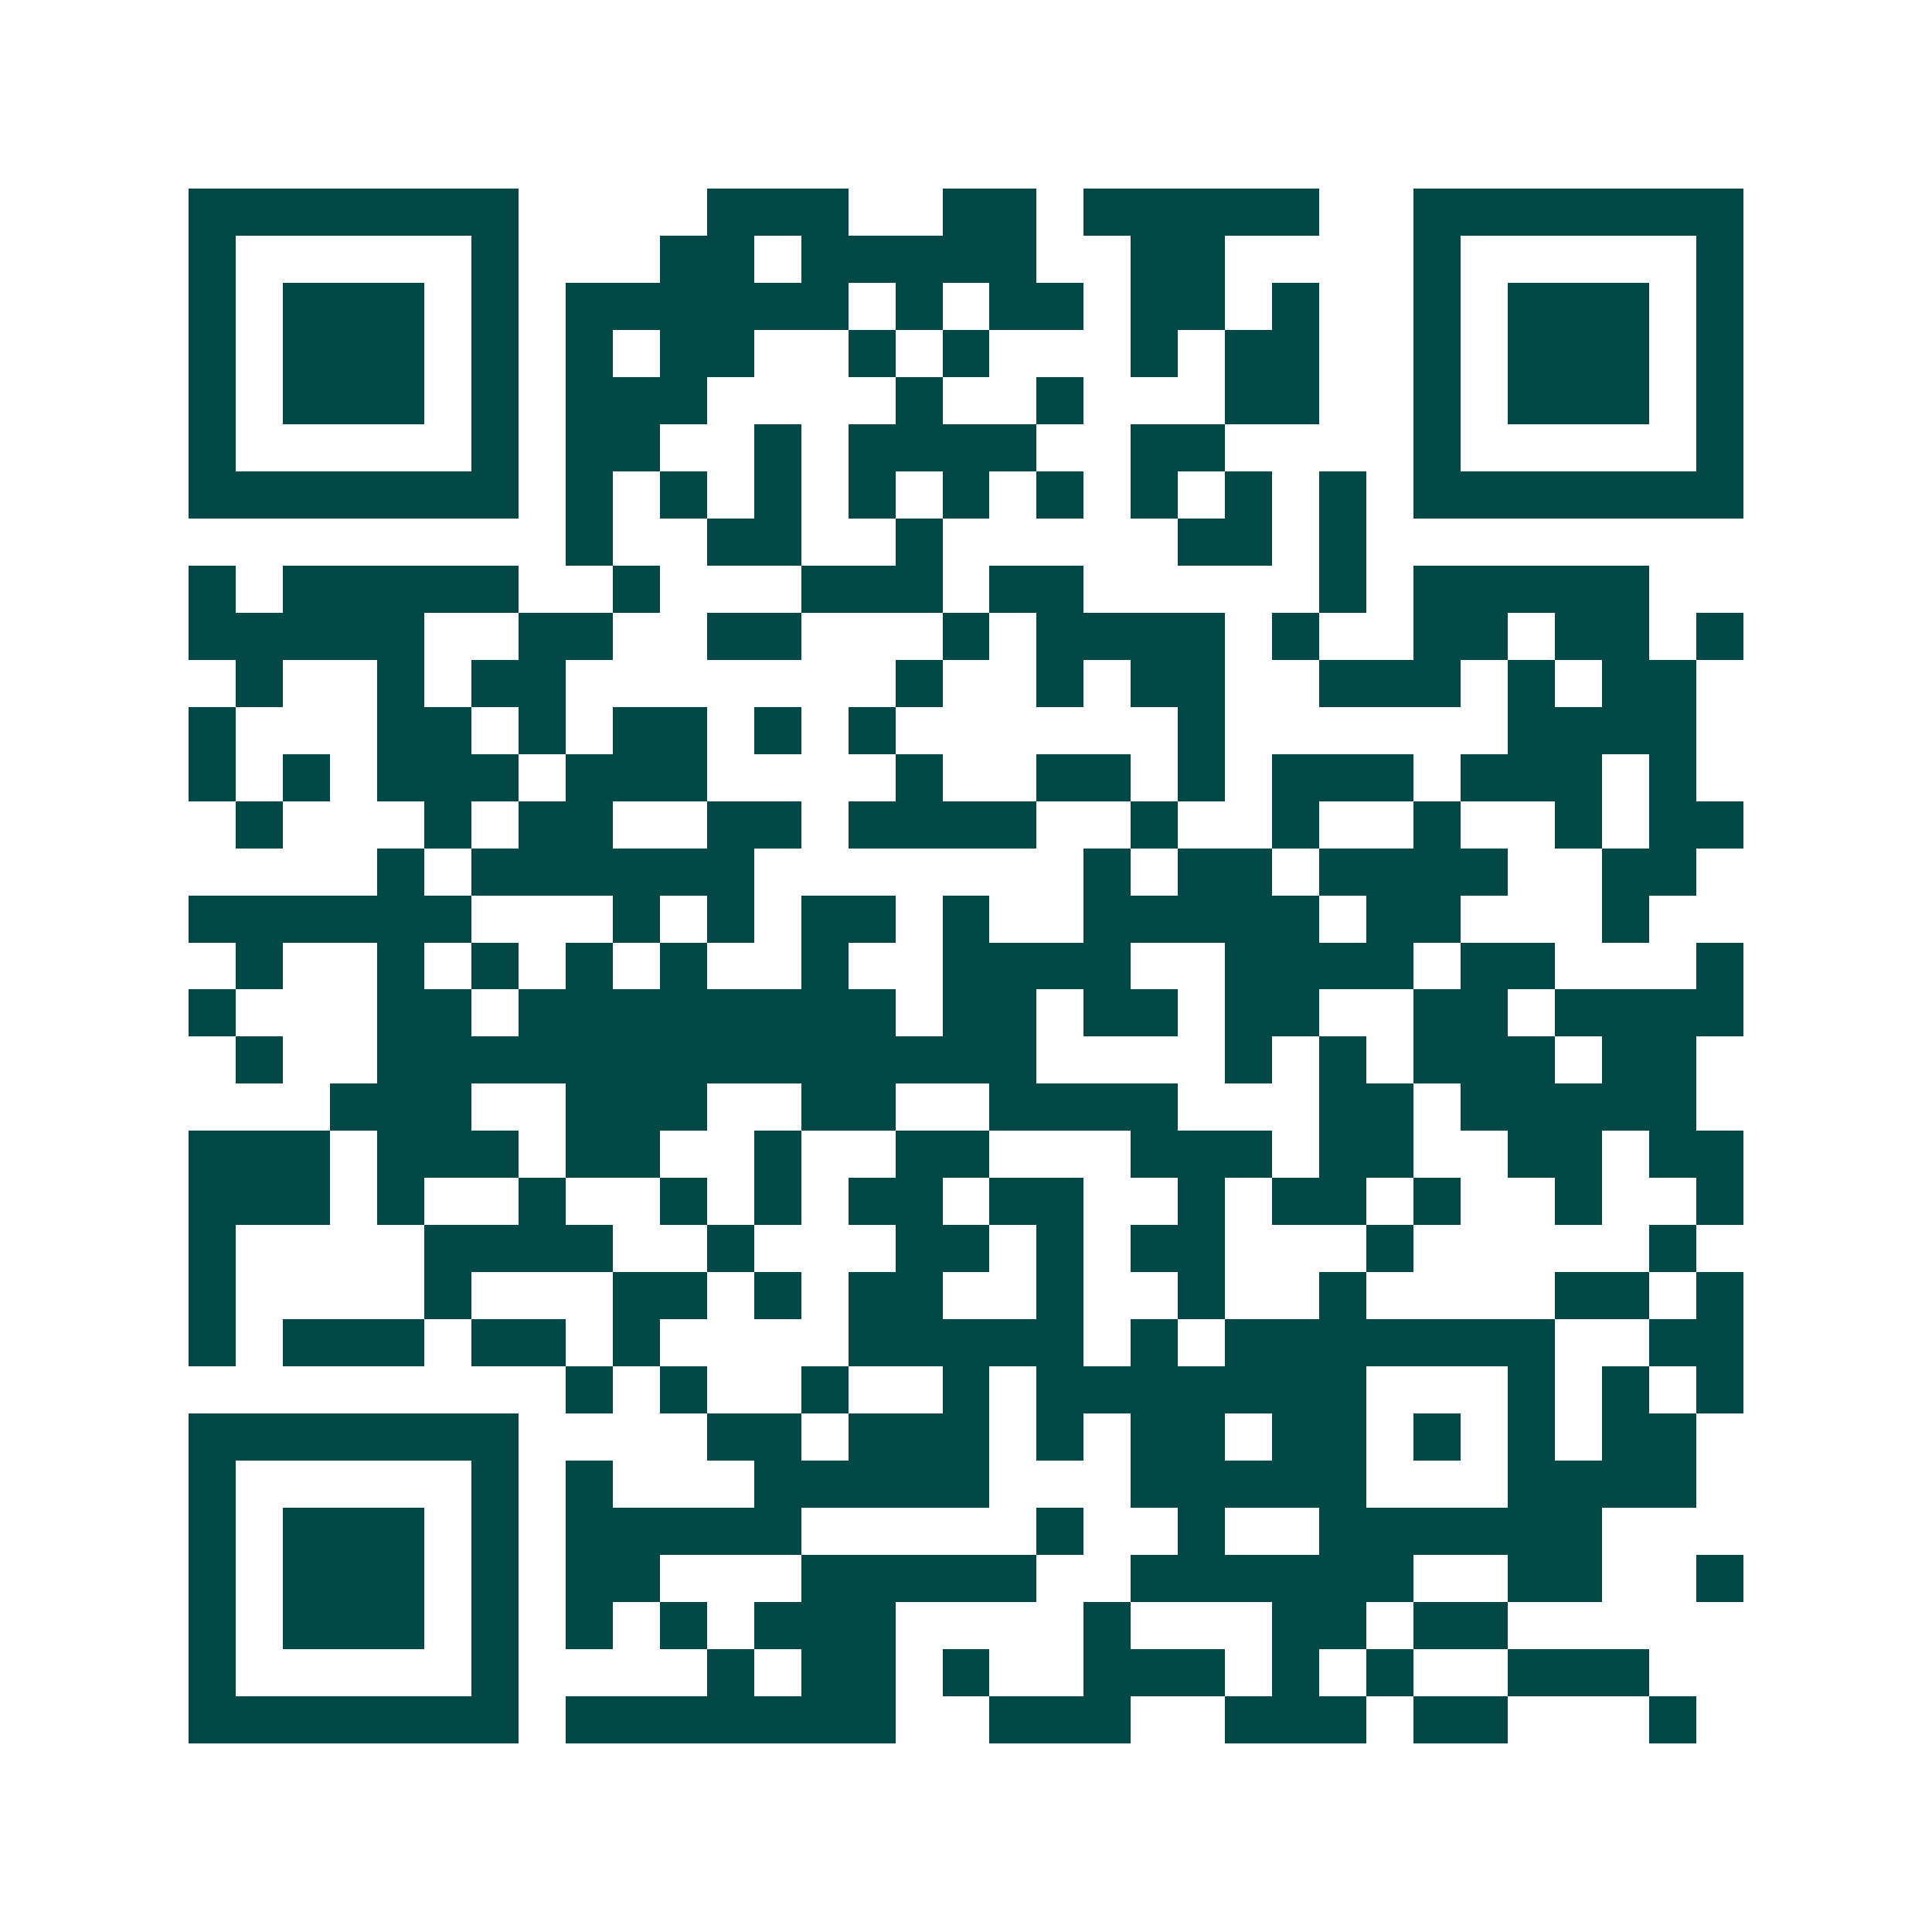 <svg xmlns="http://www.w3.org/2000/svg" width="200" height="200" viewBox="0 0 41 41" shape-rendering="crispEdges"><path fill="#ffffff" d="M0 0h41v41H0z"/><path stroke="#014847" d="M4 4.5h7m4 0h3m2 0h2m1 0h5m2 0h7M4 5.5h1m5 0h1m3 0h2m1 0h5m2 0h2m4 0h1m5 0h1M4 6.5h1m1 0h3m1 0h1m1 0h6m1 0h1m1 0h2m1 0h2m1 0h1m2 0h1m1 0h3m1 0h1M4 7.5h1m1 0h3m1 0h1m1 0h1m1 0h2m2 0h1m1 0h1m3 0h1m1 0h2m2 0h1m1 0h3m1 0h1M4 8.5h1m1 0h3m1 0h1m1 0h3m4 0h1m2 0h1m3 0h2m2 0h1m1 0h3m1 0h1M4 9.5h1m5 0h1m1 0h2m2 0h1m1 0h4m2 0h2m4 0h1m5 0h1M4 10.5h7m1 0h1m1 0h1m1 0h1m1 0h1m1 0h1m1 0h1m1 0h1m1 0h1m1 0h1m1 0h7M12 11.5h1m2 0h2m2 0h1m5 0h2m1 0h1M4 12.5h1m1 0h5m2 0h1m3 0h3m1 0h2m5 0h1m1 0h5M4 13.5h5m2 0h2m2 0h2m3 0h1m1 0h4m1 0h1m2 0h2m1 0h2m1 0h1M5 14.5h1m2 0h1m1 0h2m7 0h1m2 0h1m1 0h2m2 0h3m1 0h1m1 0h2M4 15.5h1m3 0h2m1 0h1m1 0h2m1 0h1m1 0h1m6 0h1m6 0h4M4 16.5h1m1 0h1m1 0h3m1 0h3m4 0h1m2 0h2m1 0h1m1 0h3m1 0h3m1 0h1M5 17.5h1m3 0h1m1 0h2m2 0h2m1 0h4m2 0h1m2 0h1m2 0h1m2 0h1m1 0h2M8 18.5h1m1 0h6m7 0h1m1 0h2m1 0h4m2 0h2M4 19.5h6m3 0h1m1 0h1m1 0h2m1 0h1m2 0h5m1 0h2m3 0h1M5 20.5h1m2 0h1m1 0h1m1 0h1m1 0h1m2 0h1m2 0h4m2 0h4m1 0h2m3 0h1M4 21.5h1m3 0h2m1 0h8m1 0h2m1 0h2m1 0h2m2 0h2m1 0h4M5 22.5h1m2 0h14m4 0h1m1 0h1m1 0h3m1 0h2M7 23.5h3m2 0h3m2 0h2m2 0h4m3 0h2m1 0h5M4 24.5h3m1 0h3m1 0h2m2 0h1m2 0h2m3 0h3m1 0h2m2 0h2m1 0h2M4 25.5h3m1 0h1m2 0h1m2 0h1m1 0h1m1 0h2m1 0h2m2 0h1m1 0h2m1 0h1m2 0h1m2 0h1M4 26.5h1m4 0h4m2 0h1m3 0h2m1 0h1m1 0h2m3 0h1m5 0h1M4 27.5h1m4 0h1m3 0h2m1 0h1m1 0h2m2 0h1m2 0h1m2 0h1m4 0h2m1 0h1M4 28.5h1m1 0h3m1 0h2m1 0h1m4 0h5m1 0h1m1 0h7m2 0h2M12 29.5h1m1 0h1m2 0h1m2 0h1m1 0h7m3 0h1m1 0h1m1 0h1M4 30.5h7m4 0h2m1 0h3m1 0h1m1 0h2m1 0h2m1 0h1m1 0h1m1 0h2M4 31.5h1m5 0h1m1 0h1m3 0h5m3 0h5m3 0h4M4 32.5h1m1 0h3m1 0h1m1 0h5m5 0h1m2 0h1m2 0h6M4 33.5h1m1 0h3m1 0h1m1 0h2m3 0h5m2 0h6m2 0h2m2 0h1M4 34.5h1m1 0h3m1 0h1m1 0h1m1 0h1m1 0h3m4 0h1m3 0h2m1 0h2M4 35.5h1m5 0h1m4 0h1m1 0h2m1 0h1m2 0h3m1 0h1m1 0h1m2 0h3M4 36.5h7m1 0h7m2 0h3m2 0h3m1 0h2m3 0h1"/></svg>
